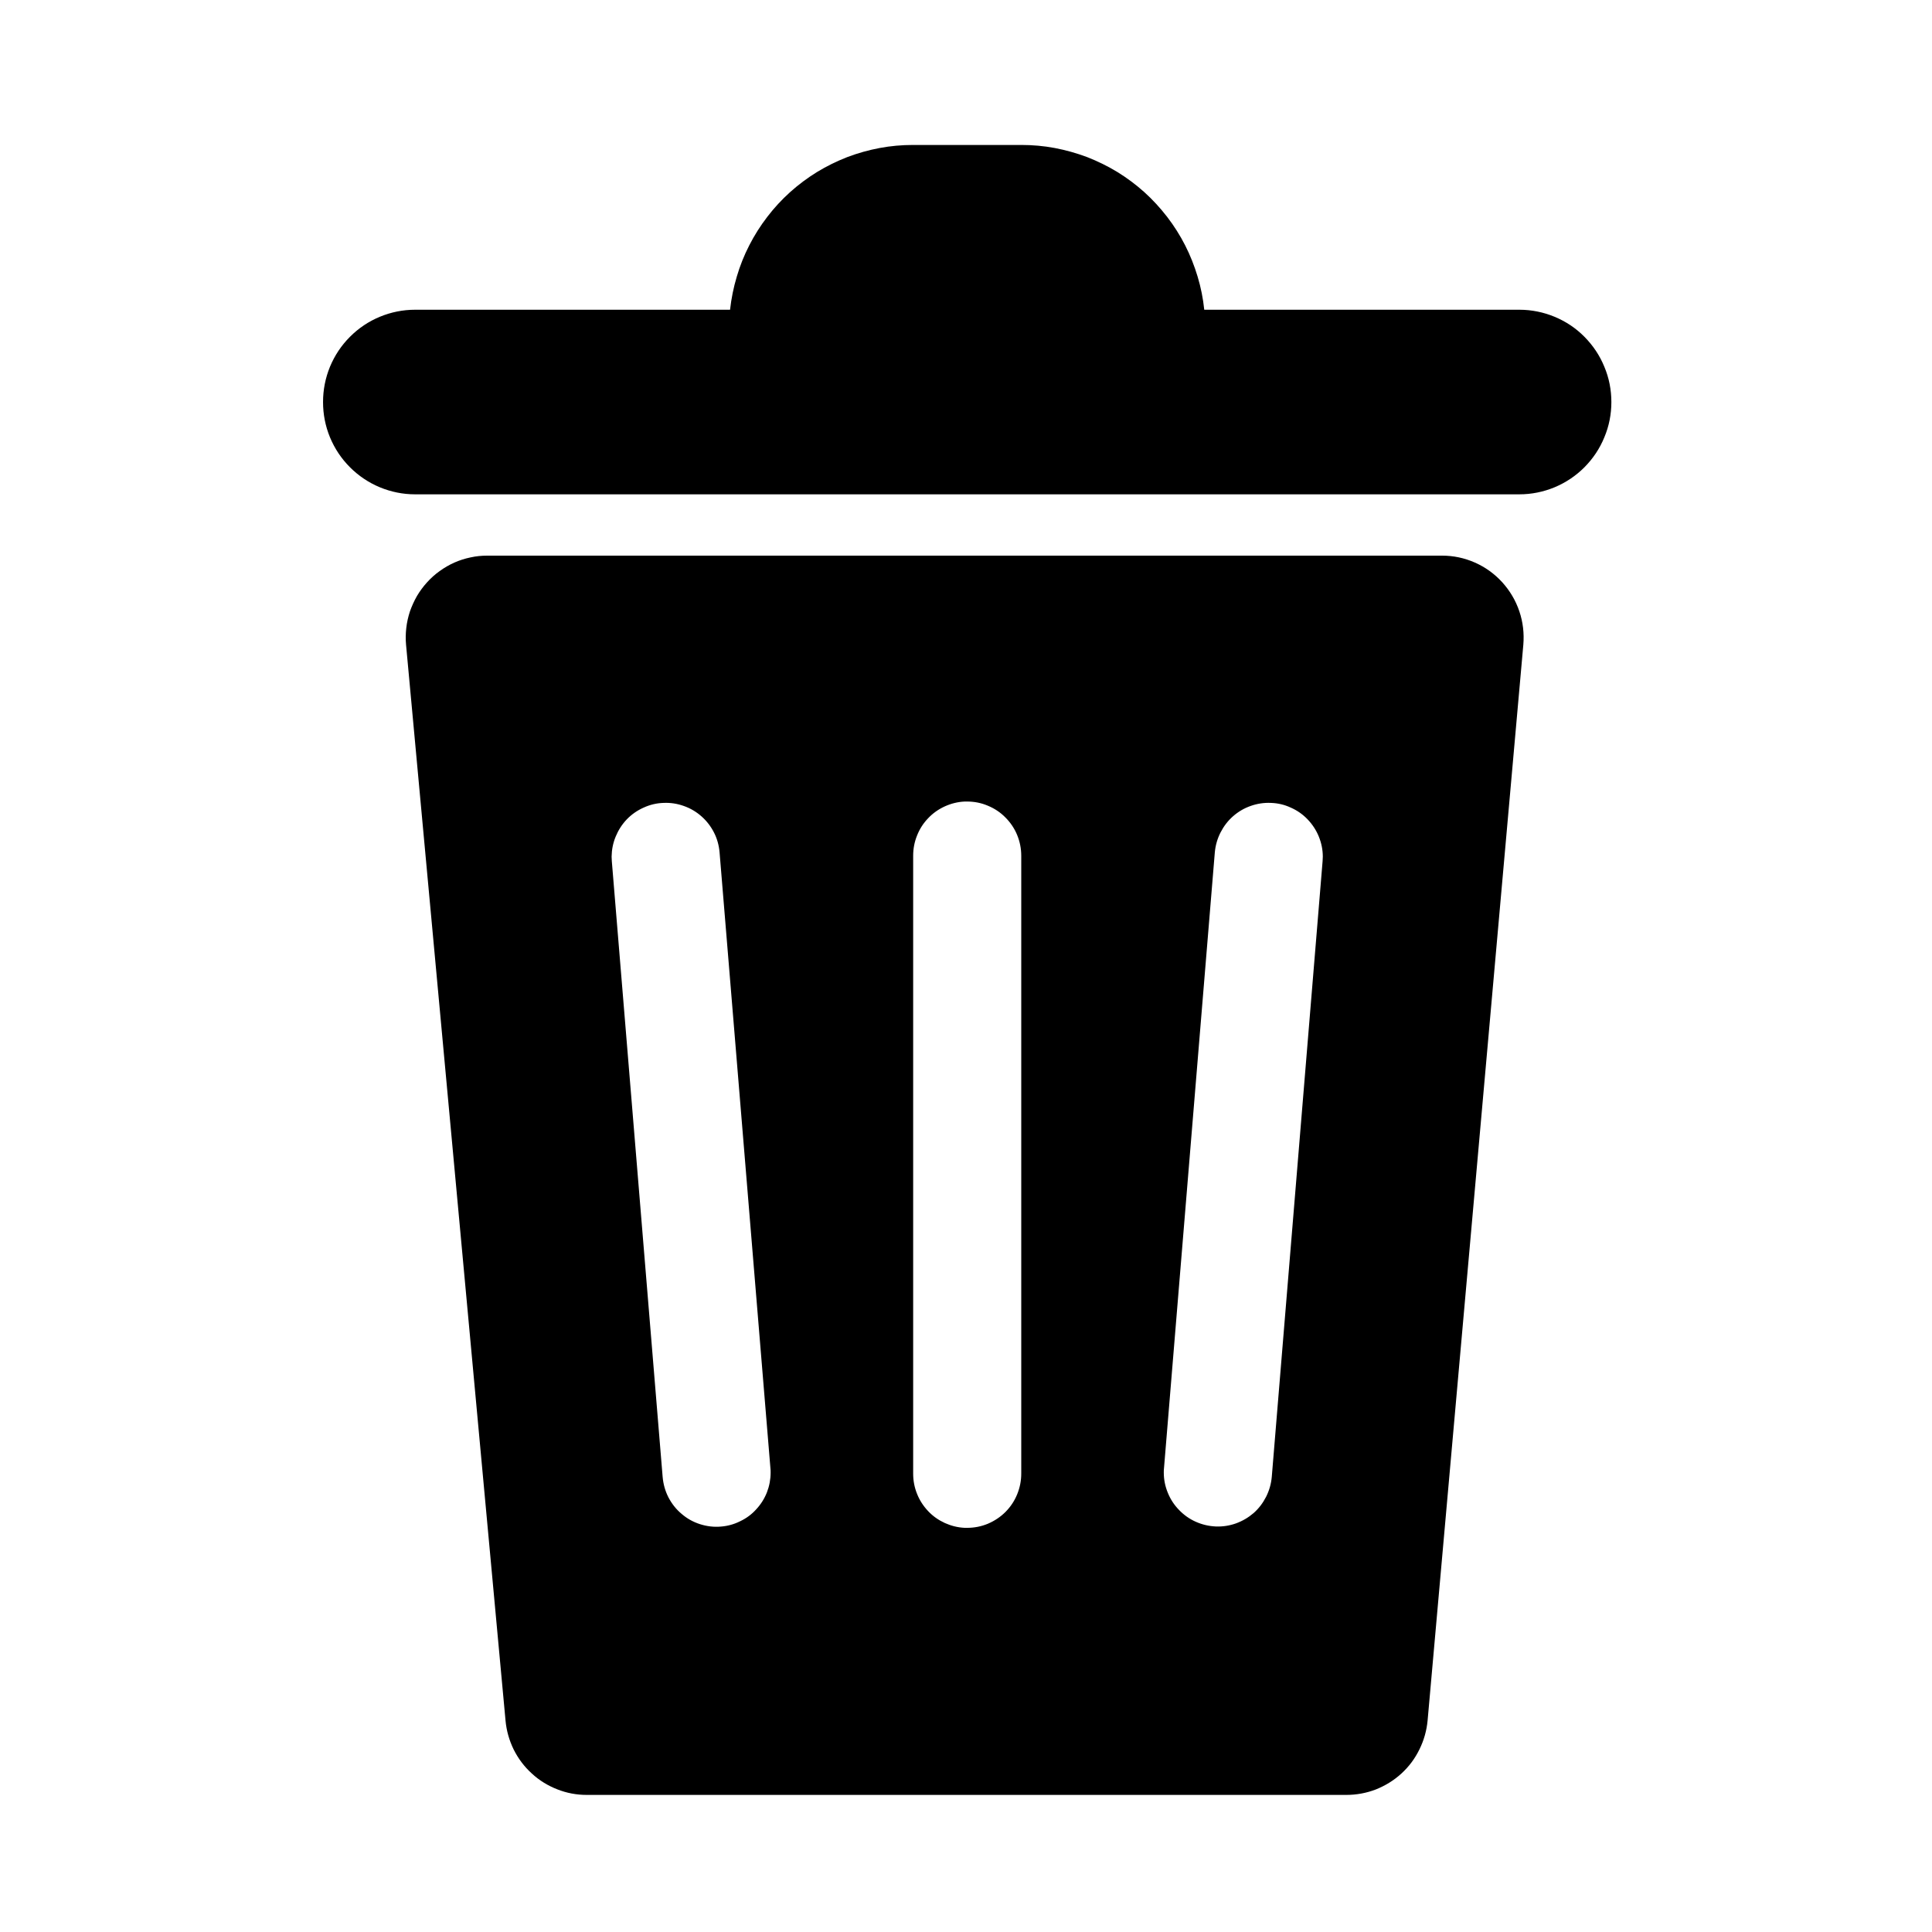 <svg xmlns="http://www.w3.org/2000/svg" xmlns:xlink="http://www.w3.org/1999/xlink" width="96" zoomAndPan="magnify" viewBox="0 0 72 72" height="96" preserveAspectRatio="xMidYMid meet" version="1.0"><defs><clipPath id="25ca421429"><path d="M 12.055 5.398 L 60.055 5.398 L 60.055 66.898 L 12.055 66.898 Z M 12.055 5.398 " clip-rule="nonzero"/></clipPath></defs><g clip-path="url(#25ca421429)"><path fill="#000000" d="M 53.738 20.707 L 18.164 20.707 C 17.949 20.707 17.742 20.727 17.535 20.773 C 17.328 20.816 17.129 20.879 16.934 20.965 C 16.742 21.051 16.559 21.156 16.387 21.281 C 16.215 21.402 16.059 21.543 15.914 21.703 C 15.773 21.859 15.648 22.027 15.539 22.211 C 15.434 22.395 15.348 22.586 15.277 22.785 C 15.211 22.988 15.164 23.195 15.141 23.402 C 15.117 23.613 15.113 23.824 15.133 24.035 L 18.84 64.125 C 18.875 64.5 18.977 64.859 19.145 65.203 C 19.316 65.543 19.539 65.84 19.82 66.094 C 20.098 66.352 20.418 66.547 20.77 66.684 C 21.125 66.824 21.488 66.891 21.867 66.891 L 50.168 66.891 C 50.551 66.891 50.918 66.824 51.273 66.688 C 51.625 66.547 51.945 66.352 52.227 66.094 C 52.508 65.836 52.73 65.539 52.898 65.195 C 53.066 64.855 53.168 64.492 53.203 64.113 L 56.77 24.027 C 56.805 23.602 56.758 23.184 56.621 22.781 C 56.484 22.375 56.27 22.016 55.984 21.699 C 55.695 21.383 55.355 21.137 54.965 20.965 C 54.574 20.793 54.168 20.707 53.738 20.707 Z M 26.867 56.891 C 26.602 56.914 26.344 56.883 26.086 56.801 C 25.832 56.719 25.605 56.594 25.402 56.418 C 25.195 56.246 25.035 56.039 24.91 55.801 C 24.789 55.562 24.719 55.312 24.695 55.043 L 22.801 32.098 C 22.801 32.039 22.793 31.984 22.793 31.926 C 22.797 31.668 22.844 31.418 22.945 31.176 C 23.043 30.938 23.18 30.723 23.359 30.535 C 23.539 30.348 23.75 30.203 23.984 30.098 C 24.223 29.988 24.469 29.93 24.727 29.922 C 24.988 29.91 25.238 29.949 25.48 30.035 C 25.727 30.121 25.945 30.25 26.141 30.422 C 26.336 30.594 26.492 30.797 26.609 31.027 C 26.727 31.258 26.793 31.504 26.816 31.762 L 28.711 54.711 C 28.719 54.766 28.719 54.82 28.719 54.879 C 28.719 55.133 28.672 55.379 28.582 55.613 C 28.488 55.852 28.355 56.062 28.184 56.246 C 28.016 56.434 27.816 56.582 27.586 56.691 C 27.359 56.805 27.121 56.871 26.867 56.891 Z M 38.059 54.918 C 38.059 55.184 38.008 55.441 37.906 55.691 C 37.805 55.938 37.66 56.156 37.469 56.348 C 37.281 56.535 37.062 56.68 36.816 56.785 C 36.57 56.887 36.312 56.938 36.043 56.938 C 36.012 56.938 35.98 56.938 35.953 56.938 C 35.691 56.926 35.445 56.863 35.211 56.758 C 34.973 56.648 34.766 56.504 34.586 56.312 C 34.41 56.125 34.27 55.91 34.176 55.672 C 34.078 55.43 34.031 55.18 34.031 54.918 L 34.031 31.891 C 34.031 31.629 34.078 31.379 34.176 31.137 C 34.27 30.898 34.406 30.684 34.586 30.496 C 34.766 30.305 34.973 30.16 35.211 30.051 C 35.445 29.945 35.691 29.883 35.953 29.871 C 35.98 29.871 36.012 29.871 36.043 29.871 C 36.312 29.871 36.57 29.922 36.816 30.027 C 37.062 30.129 37.281 30.273 37.469 30.465 C 37.656 30.652 37.805 30.871 37.906 31.117 C 38.008 31.367 38.059 31.625 38.059 31.891 Z M 49.289 32.098 L 47.395 55.043 C 47.371 55.305 47.301 55.547 47.184 55.781 C 47.066 56.012 46.914 56.215 46.719 56.387 C 46.523 56.555 46.305 56.684 46.059 56.773 C 45.816 56.859 45.562 56.898 45.305 56.887 C 45.047 56.875 44.797 56.816 44.562 56.711 C 44.324 56.605 44.117 56.457 43.938 56.27 C 43.758 56.086 43.617 55.871 43.52 55.629 C 43.422 55.391 43.371 55.141 43.371 54.879 C 43.371 54.824 43.371 54.77 43.379 54.711 L 45.273 31.762 C 45.297 31.504 45.367 31.258 45.484 31.027 C 45.602 30.797 45.754 30.594 45.949 30.422 C 46.145 30.25 46.363 30.121 46.609 30.035 C 46.852 29.949 47.105 29.91 47.363 29.922 C 47.621 29.93 47.871 29.988 48.105 30.098 C 48.344 30.203 48.551 30.348 48.73 30.535 C 48.91 30.723 49.051 30.938 49.148 31.176 C 49.246 31.418 49.297 31.668 49.297 31.926 C 49.297 31.984 49.293 32.039 49.289 32.098 Z M 60.051 14.984 C 60.051 15.438 59.965 15.879 59.789 16.297 C 59.617 16.719 59.367 17.09 59.047 17.414 C 58.727 17.734 58.355 17.984 57.934 18.16 C 57.516 18.332 57.078 18.422 56.621 18.422 L 15.469 18.422 C 15.012 18.422 14.574 18.332 14.156 18.16 C 13.734 17.984 13.363 17.734 13.043 17.414 C 12.719 17.09 12.473 16.719 12.297 16.297 C 12.125 15.879 12.039 15.438 12.039 14.984 C 12.039 14.527 12.125 14.09 12.297 13.668 C 12.473 13.246 12.719 12.875 13.043 12.551 C 13.363 12.23 13.734 11.98 14.156 11.805 C 14.574 11.633 15.012 11.543 15.469 11.543 L 27.207 11.543 C 27.254 11.125 27.336 10.715 27.457 10.312 C 27.574 9.91 27.73 9.52 27.922 9.145 C 28.113 8.77 28.336 8.418 28.594 8.082 C 28.848 7.75 29.133 7.441 29.445 7.16 C 29.758 6.879 30.094 6.629 30.449 6.41 C 30.809 6.191 31.184 6.008 31.574 5.855 C 31.965 5.707 32.367 5.594 32.781 5.516 C 33.195 5.438 33.609 5.402 34.031 5.402 L 38.059 5.402 C 38.477 5.402 38.895 5.438 39.309 5.516 C 39.719 5.594 40.121 5.707 40.516 5.855 C 40.906 6.008 41.281 6.191 41.641 6.41 C 41.996 6.629 42.332 6.879 42.645 7.16 C 42.957 7.441 43.238 7.75 43.496 8.082 C 43.754 8.418 43.977 8.77 44.168 9.145 C 44.359 9.52 44.512 9.91 44.633 10.312 C 44.754 10.715 44.836 11.125 44.879 11.543 L 56.621 11.543 C 57.078 11.543 57.516 11.633 57.934 11.805 C 58.355 11.98 58.727 12.227 59.047 12.551 C 59.367 12.875 59.617 13.246 59.789 13.668 C 59.965 14.086 60.051 14.527 60.051 14.984 Z M 60.051 14.984 " fill-opacity="1" fill-rule="nonzero"/></g></svg>
